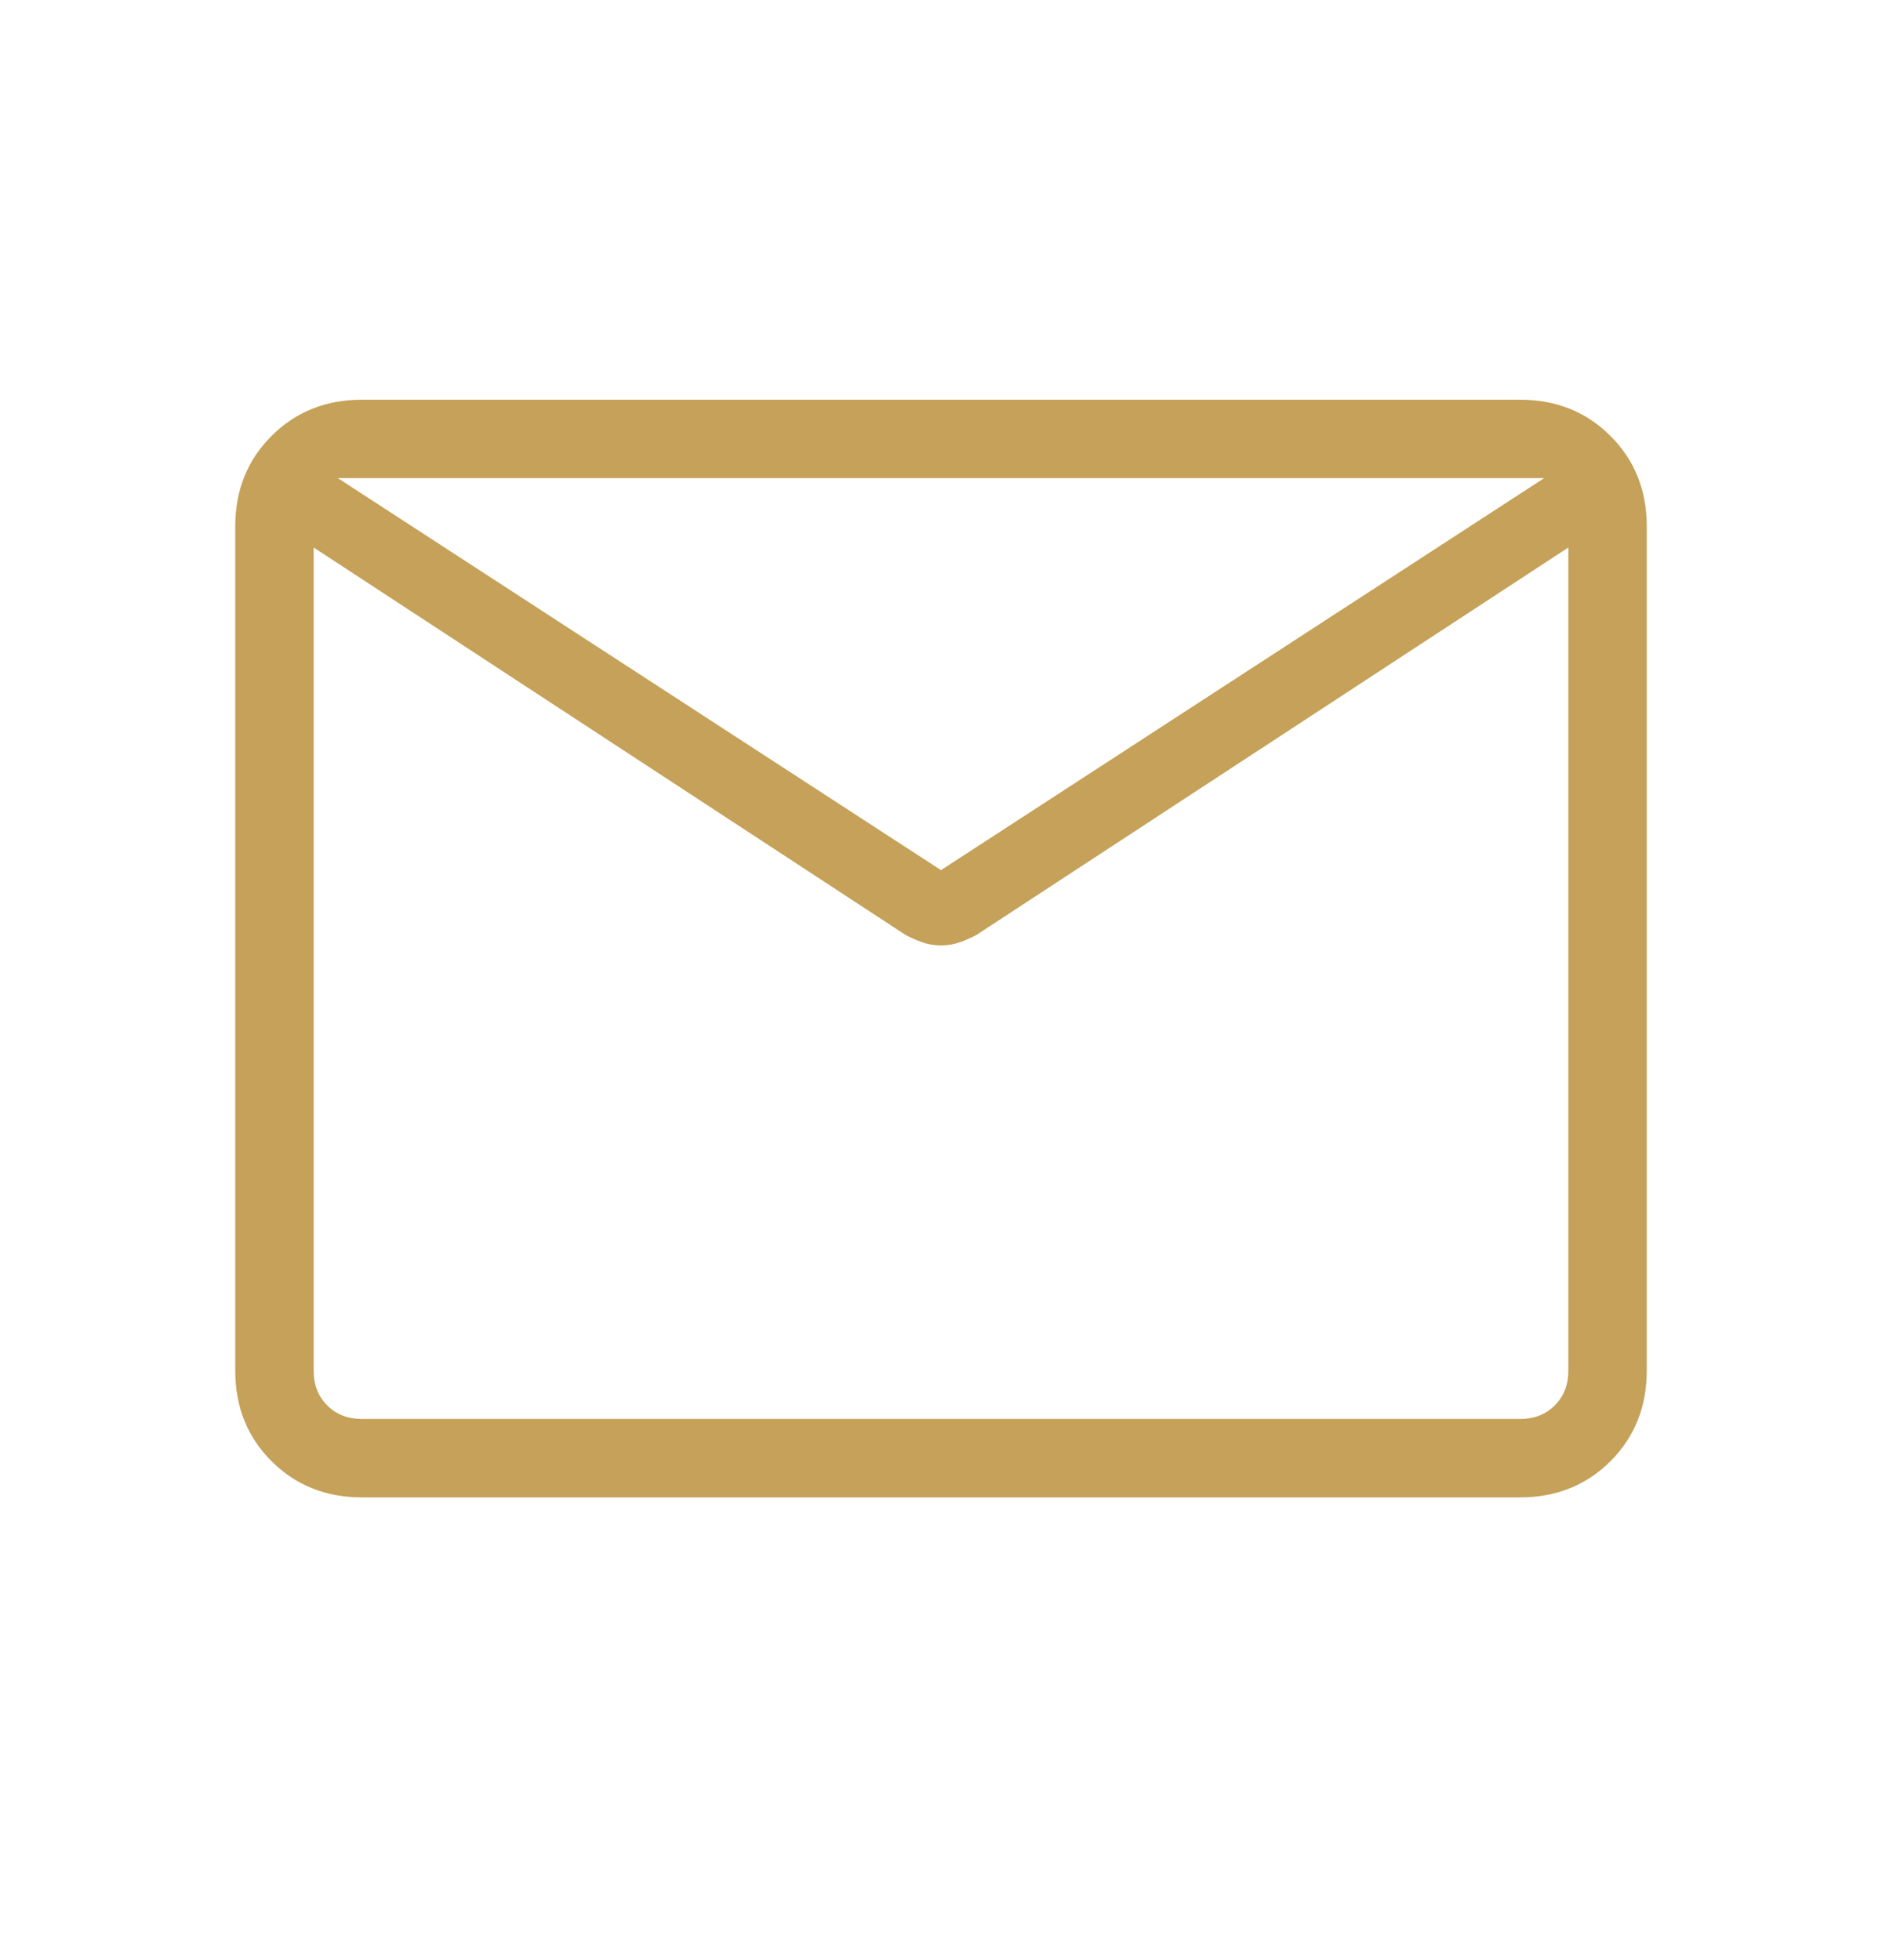<svg width="24" height="25" viewBox="0 0 24 25" fill="none" xmlns="http://www.w3.org/2000/svg">
<mask id="mask0_7029_4307" style="mask-type:alpha" maskUnits="userSpaceOnUse" x="0" y="0" width="24" height="25">
<rect y="0.098" width="24" height="24" fill="#D9D9D9"/>
</mask>
<g mask="url(#mask0_7029_4307)">
<path d="M4.615 19.098C4.155 19.098 3.771 18.944 3.462 18.636C3.154 18.327 3 17.943 3 17.483V6.714C3 6.253 3.154 5.869 3.462 5.561C3.771 5.252 4.155 5.098 4.615 5.098H19.384C19.845 5.098 20.229 5.252 20.538 5.561C20.846 5.869 21 6.253 21 6.714V17.483C21 17.943 20.846 18.327 20.538 18.636C20.229 18.944 19.845 19.098 19.384 19.098H4.615ZM20 6.983L12.448 11.927C12.377 11.964 12.306 11.995 12.234 12.02C12.161 12.045 12.083 12.058 12 12.058C11.917 12.058 11.839 12.045 11.766 12.02C11.694 11.995 11.623 11.964 11.552 11.927L4 6.983V17.483C4 17.662 4.058 17.81 4.173 17.925C4.288 18.041 4.436 18.098 4.615 18.098H19.384C19.564 18.098 19.712 18.041 19.827 17.925C19.942 17.81 20 17.662 20 17.483V6.983ZM12 11.098L19.692 6.098H4.308L12 11.098ZM4 7.195V6.383V6.418V6.367V7.195Z" fill="#C5A159"/>
</g>
</svg>
